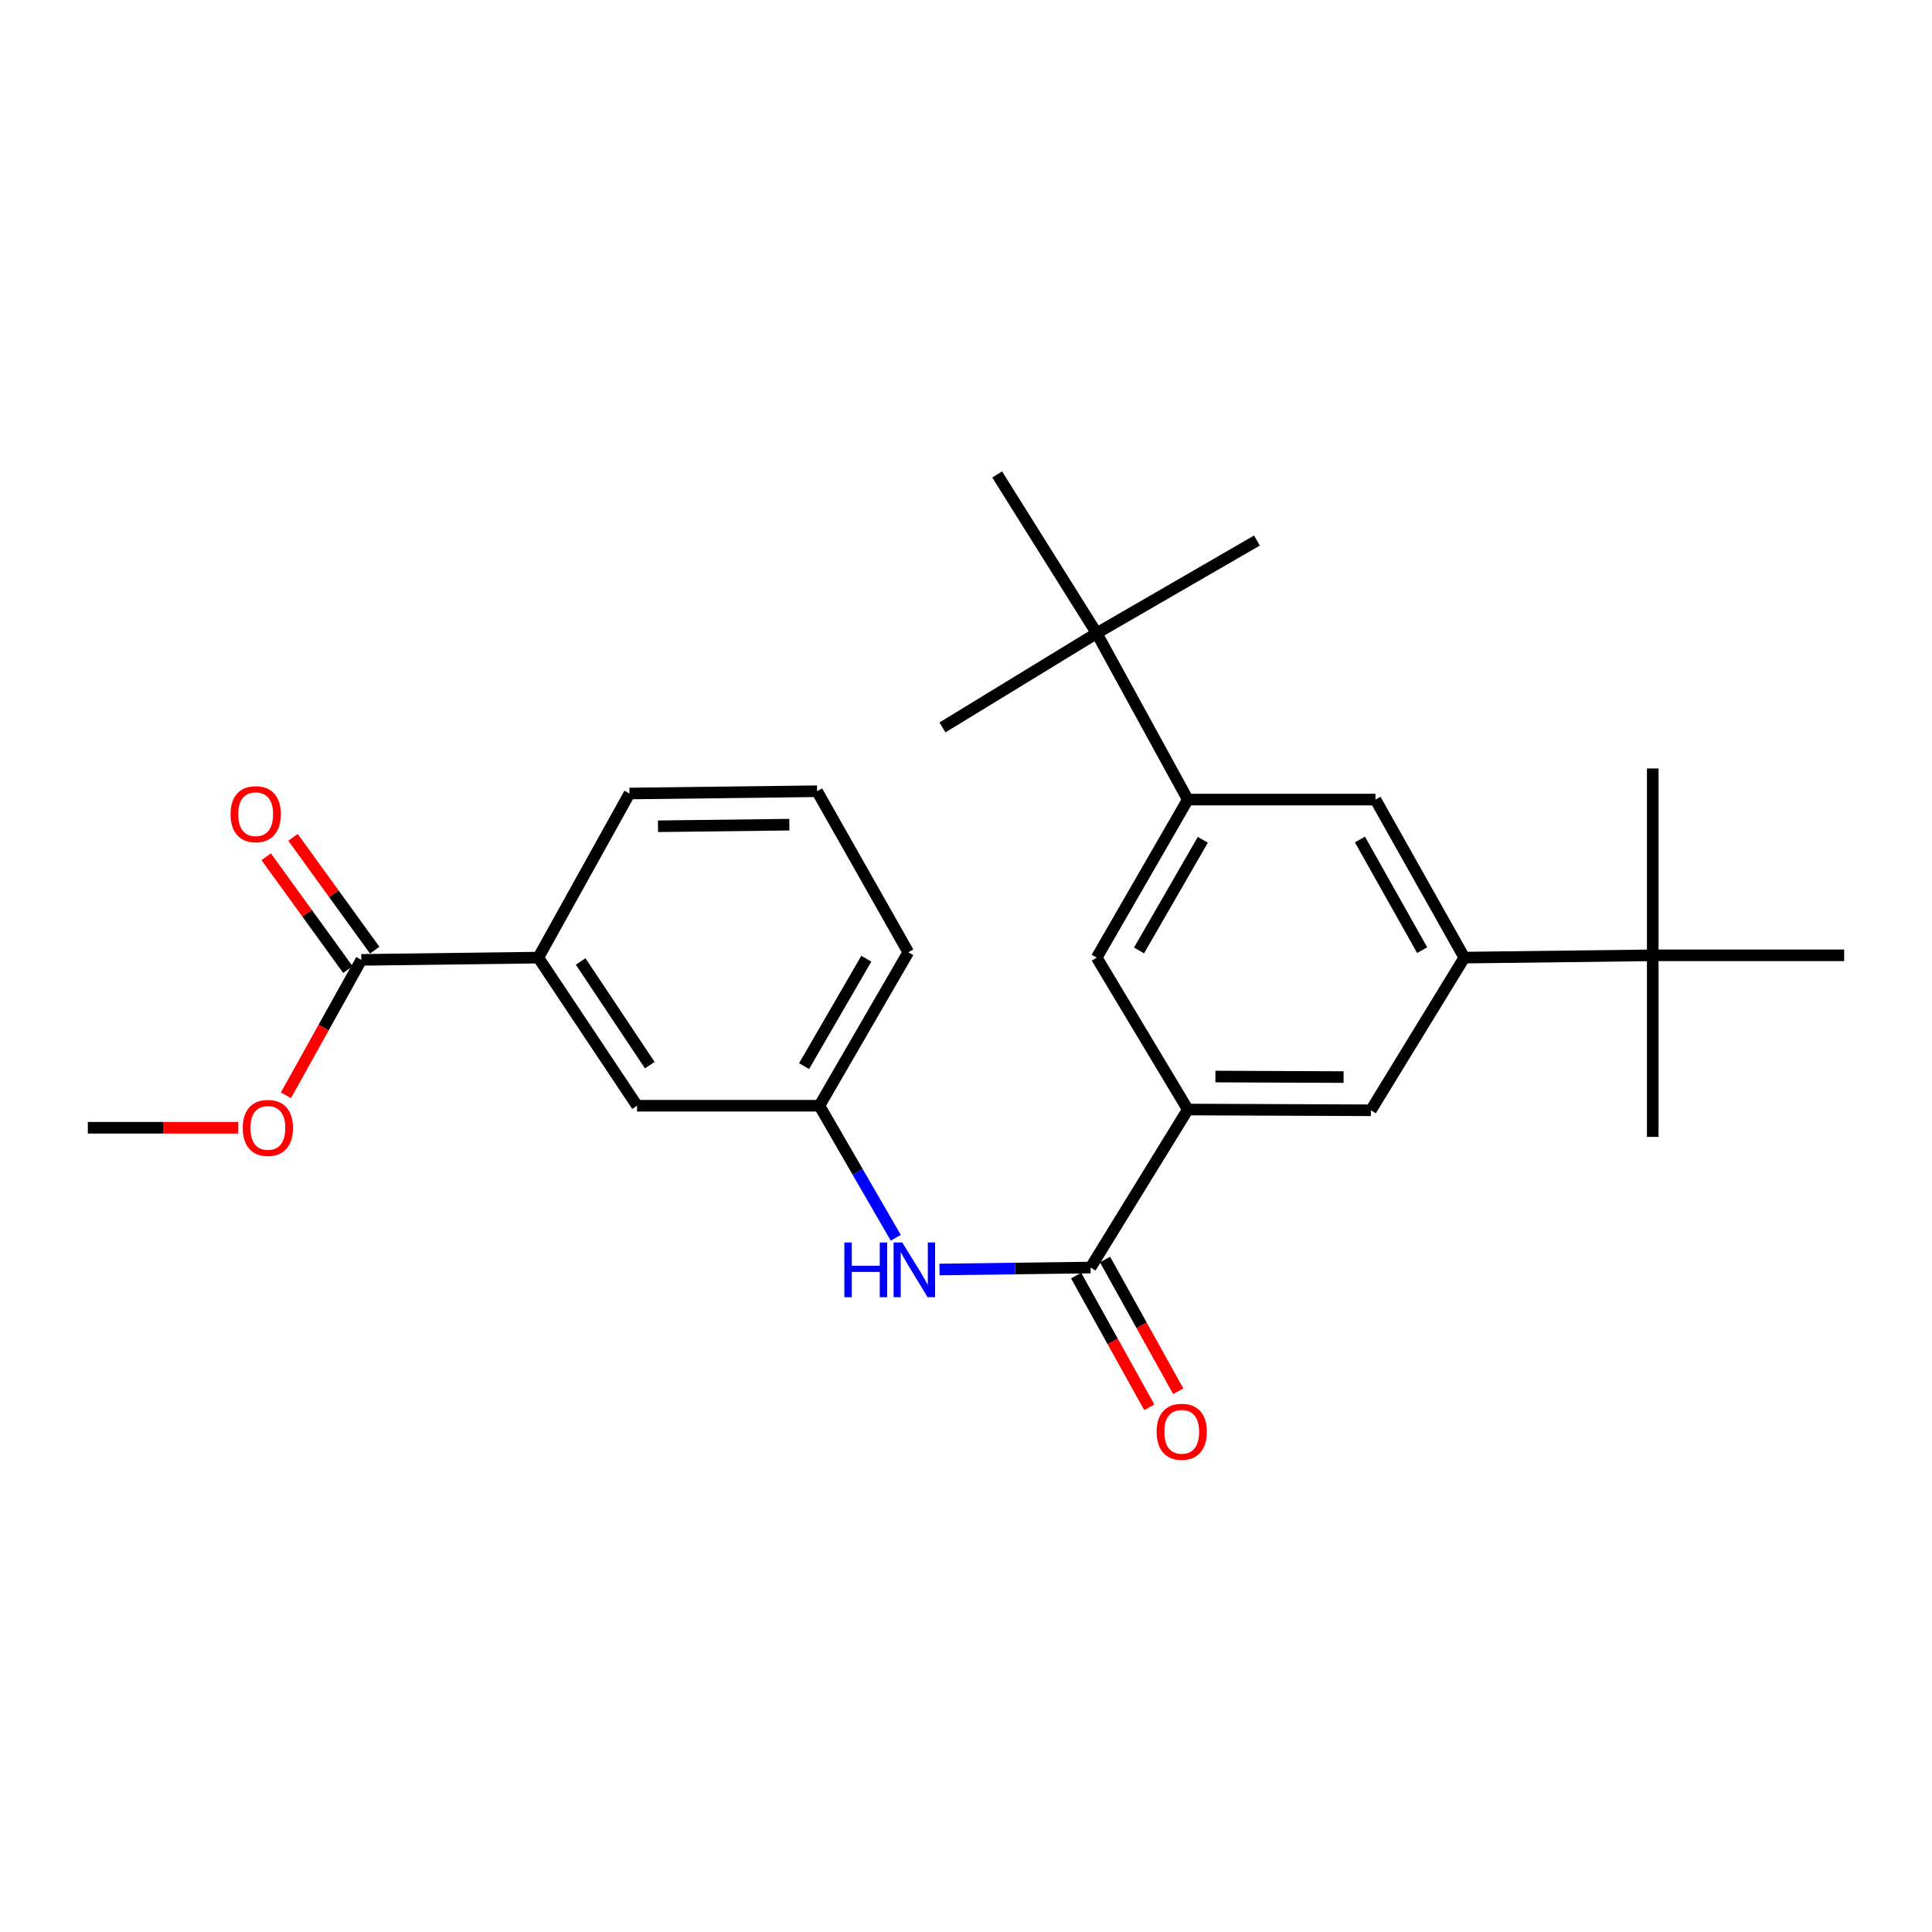 <?xml version='1.0' encoding='iso-8859-1'?>
<svg version='1.1' baseProfile='full'
              xmlns='http://www.w3.org/2000/svg'
                      xmlns:rdkit='http://www.rdkit.org/xml'
                      xmlns:xlink='http://www.w3.org/1999/xlink'
                  xml:space='preserve'
width='1000px' height='1000px' viewBox='0 0 1000 1000'>
<!-- END OF HEADER -->
<rect style='opacity:1.0;fill:#FFFFFF;stroke:none' width='1000' height='1000' x='0' y='0'> </rect>
<path class='bond-0' d='M 564.486,656.077 L 614.812,574.289' style='fill:none;fill-rule:evenodd;stroke:#000000;stroke-width:6px;stroke-linecap:butt;stroke-linejoin:miter;stroke-opacity:1' />
<path class='bond-3' d='M 564.486,656.077 L 525.382,656.587' style='fill:none;fill-rule:evenodd;stroke:#000000;stroke-width:6px;stroke-linecap:butt;stroke-linejoin:miter;stroke-opacity:1' />
<path class='bond-3' d='M 525.382,656.587 L 486.278,657.097' style='fill:none;fill-rule:evenodd;stroke:#0000FF;stroke-width:6px;stroke-linecap:butt;stroke-linejoin:miter;stroke-opacity:1' />
<path class='bond-12' d='M 556.999,660.236 L 575.935,694.326' style='fill:none;fill-rule:evenodd;stroke:#000000;stroke-width:6px;stroke-linecap:butt;stroke-linejoin:miter;stroke-opacity:1' />
<path class='bond-12' d='M 575.935,694.326 L 594.871,728.416' style='fill:none;fill-rule:evenodd;stroke:#FF0000;stroke-width:6px;stroke-linecap:butt;stroke-linejoin:miter;stroke-opacity:1' />
<path class='bond-12' d='M 571.974,651.918 L 590.91,686.008' style='fill:none;fill-rule:evenodd;stroke:#000000;stroke-width:6px;stroke-linecap:butt;stroke-linejoin:miter;stroke-opacity:1' />
<path class='bond-12' d='M 590.91,686.008 L 609.846,720.098' style='fill:none;fill-rule:evenodd;stroke:#FF0000;stroke-width:6px;stroke-linecap:butt;stroke-linejoin:miter;stroke-opacity:1' />
<path class='bond-5' d='M 614.812,574.289 L 567.646,495.661' style='fill:none;fill-rule:evenodd;stroke:#000000;stroke-width:6px;stroke-linecap:butt;stroke-linejoin:miter;stroke-opacity:1' />
<path class='bond-6' d='M 614.812,574.289 L 709.571,574.679' style='fill:none;fill-rule:evenodd;stroke:#000000;stroke-width:6px;stroke-linecap:butt;stroke-linejoin:miter;stroke-opacity:1' />
<path class='bond-6' d='M 629.096,557.217 L 695.428,557.491' style='fill:none;fill-rule:evenodd;stroke:#000000;stroke-width:6px;stroke-linecap:butt;stroke-linejoin:miter;stroke-opacity:1' />
<path class='bond-1' d='M 614.812,413.863 L 567.646,495.661' style='fill:none;fill-rule:evenodd;stroke:#000000;stroke-width:6px;stroke-linecap:butt;stroke-linejoin:miter;stroke-opacity:1' />
<path class='bond-1' d='M 622.577,434.69 L 589.561,491.948' style='fill:none;fill-rule:evenodd;stroke:#000000;stroke-width:6px;stroke-linecap:butt;stroke-linejoin:miter;stroke-opacity:1' />
<path class='bond-9' d='M 614.812,413.863 L 567.646,327.754' style='fill:none;fill-rule:evenodd;stroke:#000000;stroke-width:6px;stroke-linecap:butt;stroke-linejoin:miter;stroke-opacity:1' />
<path class='bond-26' d='M 614.812,413.863 L 711.932,413.863' style='fill:none;fill-rule:evenodd;stroke:#000000;stroke-width:6px;stroke-linecap:butt;stroke-linejoin:miter;stroke-opacity:1' />
<path class='bond-2' d='M 757.936,495.661 L 709.571,574.679' style='fill:none;fill-rule:evenodd;stroke:#000000;stroke-width:6px;stroke-linecap:butt;stroke-linejoin:miter;stroke-opacity:1' />
<path class='bond-7' d='M 757.936,495.661 L 711.932,413.863' style='fill:none;fill-rule:evenodd;stroke:#000000;stroke-width:6px;stroke-linecap:butt;stroke-linejoin:miter;stroke-opacity:1' />
<path class='bond-7' d='M 736.104,491.788 L 703.901,434.53' style='fill:none;fill-rule:evenodd;stroke:#000000;stroke-width:6px;stroke-linecap:butt;stroke-linejoin:miter;stroke-opacity:1' />
<path class='bond-10' d='M 757.936,495.661 L 855.456,494.471' style='fill:none;fill-rule:evenodd;stroke:#000000;stroke-width:6px;stroke-linecap:butt;stroke-linejoin:miter;stroke-opacity:1' />
<path class='bond-11' d='M 463.647,640.654 L 443.884,606.491' style='fill:none;fill-rule:evenodd;stroke:#0000FF;stroke-width:6px;stroke-linecap:butt;stroke-linejoin:miter;stroke-opacity:1' />
<path class='bond-11' d='M 443.884,606.491 L 424.122,572.329' style='fill:none;fill-rule:evenodd;stroke:#000000;stroke-width:6px;stroke-linecap:butt;stroke-linejoin:miter;stroke-opacity:1' />
<path class='bond-4' d='M 187.009,496.831 L 278.628,495.661' style='fill:none;fill-rule:evenodd;stroke:#000000;stroke-width:6px;stroke-linecap:butt;stroke-linejoin:miter;stroke-opacity:1' />
<path class='bond-14' d='M 193.946,491.808 L 172.801,462.609' style='fill:none;fill-rule:evenodd;stroke:#000000;stroke-width:6px;stroke-linecap:butt;stroke-linejoin:miter;stroke-opacity:1' />
<path class='bond-14' d='M 172.801,462.609 L 151.657,433.41' style='fill:none;fill-rule:evenodd;stroke:#FF0000;stroke-width:6px;stroke-linecap:butt;stroke-linejoin:miter;stroke-opacity:1' />
<path class='bond-14' d='M 180.071,501.855 L 158.927,472.656' style='fill:none;fill-rule:evenodd;stroke:#000000;stroke-width:6px;stroke-linecap:butt;stroke-linejoin:miter;stroke-opacity:1' />
<path class='bond-14' d='M 158.927,472.656 L 137.782,443.457' style='fill:none;fill-rule:evenodd;stroke:#FF0000;stroke-width:6px;stroke-linecap:butt;stroke-linejoin:miter;stroke-opacity:1' />
<path class='bond-15' d='M 187.009,496.831 L 167.507,531.877' style='fill:none;fill-rule:evenodd;stroke:#000000;stroke-width:6px;stroke-linecap:butt;stroke-linejoin:miter;stroke-opacity:1' />
<path class='bond-15' d='M 167.507,531.877 L 148.005,566.924' style='fill:none;fill-rule:evenodd;stroke:#FF0000;stroke-width:6px;stroke-linecap:butt;stroke-linejoin:miter;stroke-opacity:1' />
<path class='bond-8' d='M 278.628,495.661 L 329.743,572.329' style='fill:none;fill-rule:evenodd;stroke:#000000;stroke-width:6px;stroke-linecap:butt;stroke-linejoin:miter;stroke-opacity:1' />
<path class='bond-8' d='M 300.548,497.658 L 336.329,551.326' style='fill:none;fill-rule:evenodd;stroke:#000000;stroke-width:6px;stroke-linecap:butt;stroke-linejoin:miter;stroke-opacity:1' />
<path class='bond-27' d='M 278.628,495.661 L 325.812,410.722' style='fill:none;fill-rule:evenodd;stroke:#000000;stroke-width:6px;stroke-linecap:butt;stroke-linejoin:miter;stroke-opacity:1' />
<path class='bond-20' d='M 567.646,327.754 L 516.122,245.576' style='fill:none;fill-rule:evenodd;stroke:#000000;stroke-width:6px;stroke-linecap:butt;stroke-linejoin:miter;stroke-opacity:1' />
<path class='bond-21' d='M 567.646,327.754 L 487.809,376.519' style='fill:none;fill-rule:evenodd;stroke:#000000;stroke-width:6px;stroke-linecap:butt;stroke-linejoin:miter;stroke-opacity:1' />
<path class='bond-23' d='M 567.646,327.754 L 650.586,279.78' style='fill:none;fill-rule:evenodd;stroke:#000000;stroke-width:6px;stroke-linecap:butt;stroke-linejoin:miter;stroke-opacity:1' />
<path class='bond-18' d='M 855.456,494.471 L 954.545,494.471' style='fill:none;fill-rule:evenodd;stroke:#000000;stroke-width:6px;stroke-linecap:butt;stroke-linejoin:miter;stroke-opacity:1' />
<path class='bond-19' d='M 855.456,494.471 L 855.456,397.751' style='fill:none;fill-rule:evenodd;stroke:#000000;stroke-width:6px;stroke-linecap:butt;stroke-linejoin:miter;stroke-opacity:1' />
<path class='bond-22' d='M 855.456,494.471 L 855.456,588.45' style='fill:none;fill-rule:evenodd;stroke:#000000;stroke-width:6px;stroke-linecap:butt;stroke-linejoin:miter;stroke-opacity:1' />
<path class='bond-13' d='M 424.122,572.329 L 329.743,572.329' style='fill:none;fill-rule:evenodd;stroke:#000000;stroke-width:6px;stroke-linecap:butt;stroke-linejoin:miter;stroke-opacity:1' />
<path class='bond-24' d='M 424.122,572.329 L 470.117,492.891' style='fill:none;fill-rule:evenodd;stroke:#000000;stroke-width:6px;stroke-linecap:butt;stroke-linejoin:miter;stroke-opacity:1' />
<path class='bond-24' d='M 416.196,551.829 L 448.393,496.223' style='fill:none;fill-rule:evenodd;stroke:#000000;stroke-width:6px;stroke-linecap:butt;stroke-linejoin:miter;stroke-opacity:1' />
<path class='bond-25' d='M 123.323,583.73 L 84.389,583.73' style='fill:none;fill-rule:evenodd;stroke:#FF0000;stroke-width:6px;stroke-linecap:butt;stroke-linejoin:miter;stroke-opacity:1' />
<path class='bond-25' d='M 84.389,583.73 L 45.455,583.73' style='fill:none;fill-rule:evenodd;stroke:#000000;stroke-width:6px;stroke-linecap:butt;stroke-linejoin:miter;stroke-opacity:1' />
<path class='bond-16' d='M 325.812,410.722 L 422.923,409.542' style='fill:none;fill-rule:evenodd;stroke:#000000;stroke-width:6px;stroke-linecap:butt;stroke-linejoin:miter;stroke-opacity:1' />
<path class='bond-16' d='M 340.587,427.675 L 408.564,426.848' style='fill:none;fill-rule:evenodd;stroke:#000000;stroke-width:6px;stroke-linecap:butt;stroke-linejoin:miter;stroke-opacity:1' />
<path class='bond-17' d='M 422.923,409.542 L 470.117,492.891' style='fill:none;fill-rule:evenodd;stroke:#000000;stroke-width:6px;stroke-linecap:butt;stroke-linejoin:miter;stroke-opacity:1' />
<path  class='atom-4' d='M 437.038 643.107
L 440.878 643.107
L 440.878 655.147
L 455.358 655.147
L 455.358 643.107
L 459.198 643.107
L 459.198 671.427
L 455.358 671.427
L 455.358 658.347
L 440.878 658.347
L 440.878 671.427
L 437.038 671.427
L 437.038 643.107
' fill='#0000FF'/>
<path  class='atom-4' d='M 466.998 643.107
L 476.278 658.107
Q 477.198 659.587, 478.678 662.267
Q 480.158 664.947, 480.238 665.107
L 480.238 643.107
L 483.998 643.107
L 483.998 671.427
L 480.118 671.427
L 470.158 655.027
Q 468.998 653.107, 467.758 650.907
Q 466.558 648.707, 466.198 648.027
L 466.198 671.427
L 462.518 671.427
L 462.518 643.107
L 466.998 643.107
' fill='#0000FF'/>
<path  class='atom-13' d='M 598.662 741.086
Q 598.662 734.286, 602.022 730.486
Q 605.382 726.686, 611.662 726.686
Q 617.942 726.686, 621.302 730.486
Q 624.662 734.286, 624.662 741.086
Q 624.662 747.966, 621.262 751.886
Q 617.862 755.766, 611.662 755.766
Q 605.422 755.766, 602.022 751.886
Q 598.662 748.006, 598.662 741.086
M 611.662 752.566
Q 615.982 752.566, 618.302 749.686
Q 620.662 746.766, 620.662 741.086
Q 620.662 735.526, 618.302 732.726
Q 615.982 729.886, 611.662 729.886
Q 607.342 729.886, 604.982 732.686
Q 602.662 735.486, 602.662 741.086
Q 602.662 746.806, 604.982 749.686
Q 607.342 752.566, 611.662 752.566
' fill='#FF0000'/>
<path  class='atom-15' d='M 119.344 421.423
Q 119.344 414.623, 122.704 410.823
Q 126.064 407.023, 132.344 407.023
Q 138.624 407.023, 141.984 410.823
Q 145.344 414.623, 145.344 421.423
Q 145.344 428.303, 141.944 432.223
Q 138.544 436.103, 132.344 436.103
Q 126.104 436.103, 122.704 432.223
Q 119.344 428.343, 119.344 421.423
M 132.344 432.903
Q 136.664 432.903, 138.984 430.023
Q 141.344 427.103, 141.344 421.423
Q 141.344 415.863, 138.984 413.063
Q 136.664 410.223, 132.344 410.223
Q 128.024 410.223, 125.664 413.023
Q 123.344 415.823, 123.344 421.423
Q 123.344 427.143, 125.664 430.023
Q 128.024 432.903, 132.344 432.903
' fill='#FF0000'/>
<path  class='atom-16' d='M 125.653 583.81
Q 125.653 577.01, 129.013 573.21
Q 132.373 569.41, 138.653 569.41
Q 144.933 569.41, 148.293 573.21
Q 151.653 577.01, 151.653 583.81
Q 151.653 590.69, 148.253 594.61
Q 144.853 598.49, 138.653 598.49
Q 132.413 598.49, 129.013 594.61
Q 125.653 590.73, 125.653 583.81
M 138.653 595.29
Q 142.973 595.29, 145.293 592.41
Q 147.653 589.49, 147.653 583.81
Q 147.653 578.25, 145.293 575.45
Q 142.973 572.61, 138.653 572.61
Q 134.333 572.61, 131.973 575.41
Q 129.653 578.21, 129.653 583.81
Q 129.653 589.53, 131.973 592.41
Q 134.333 595.29, 138.653 595.29
' fill='#FF0000'/>
</svg>
